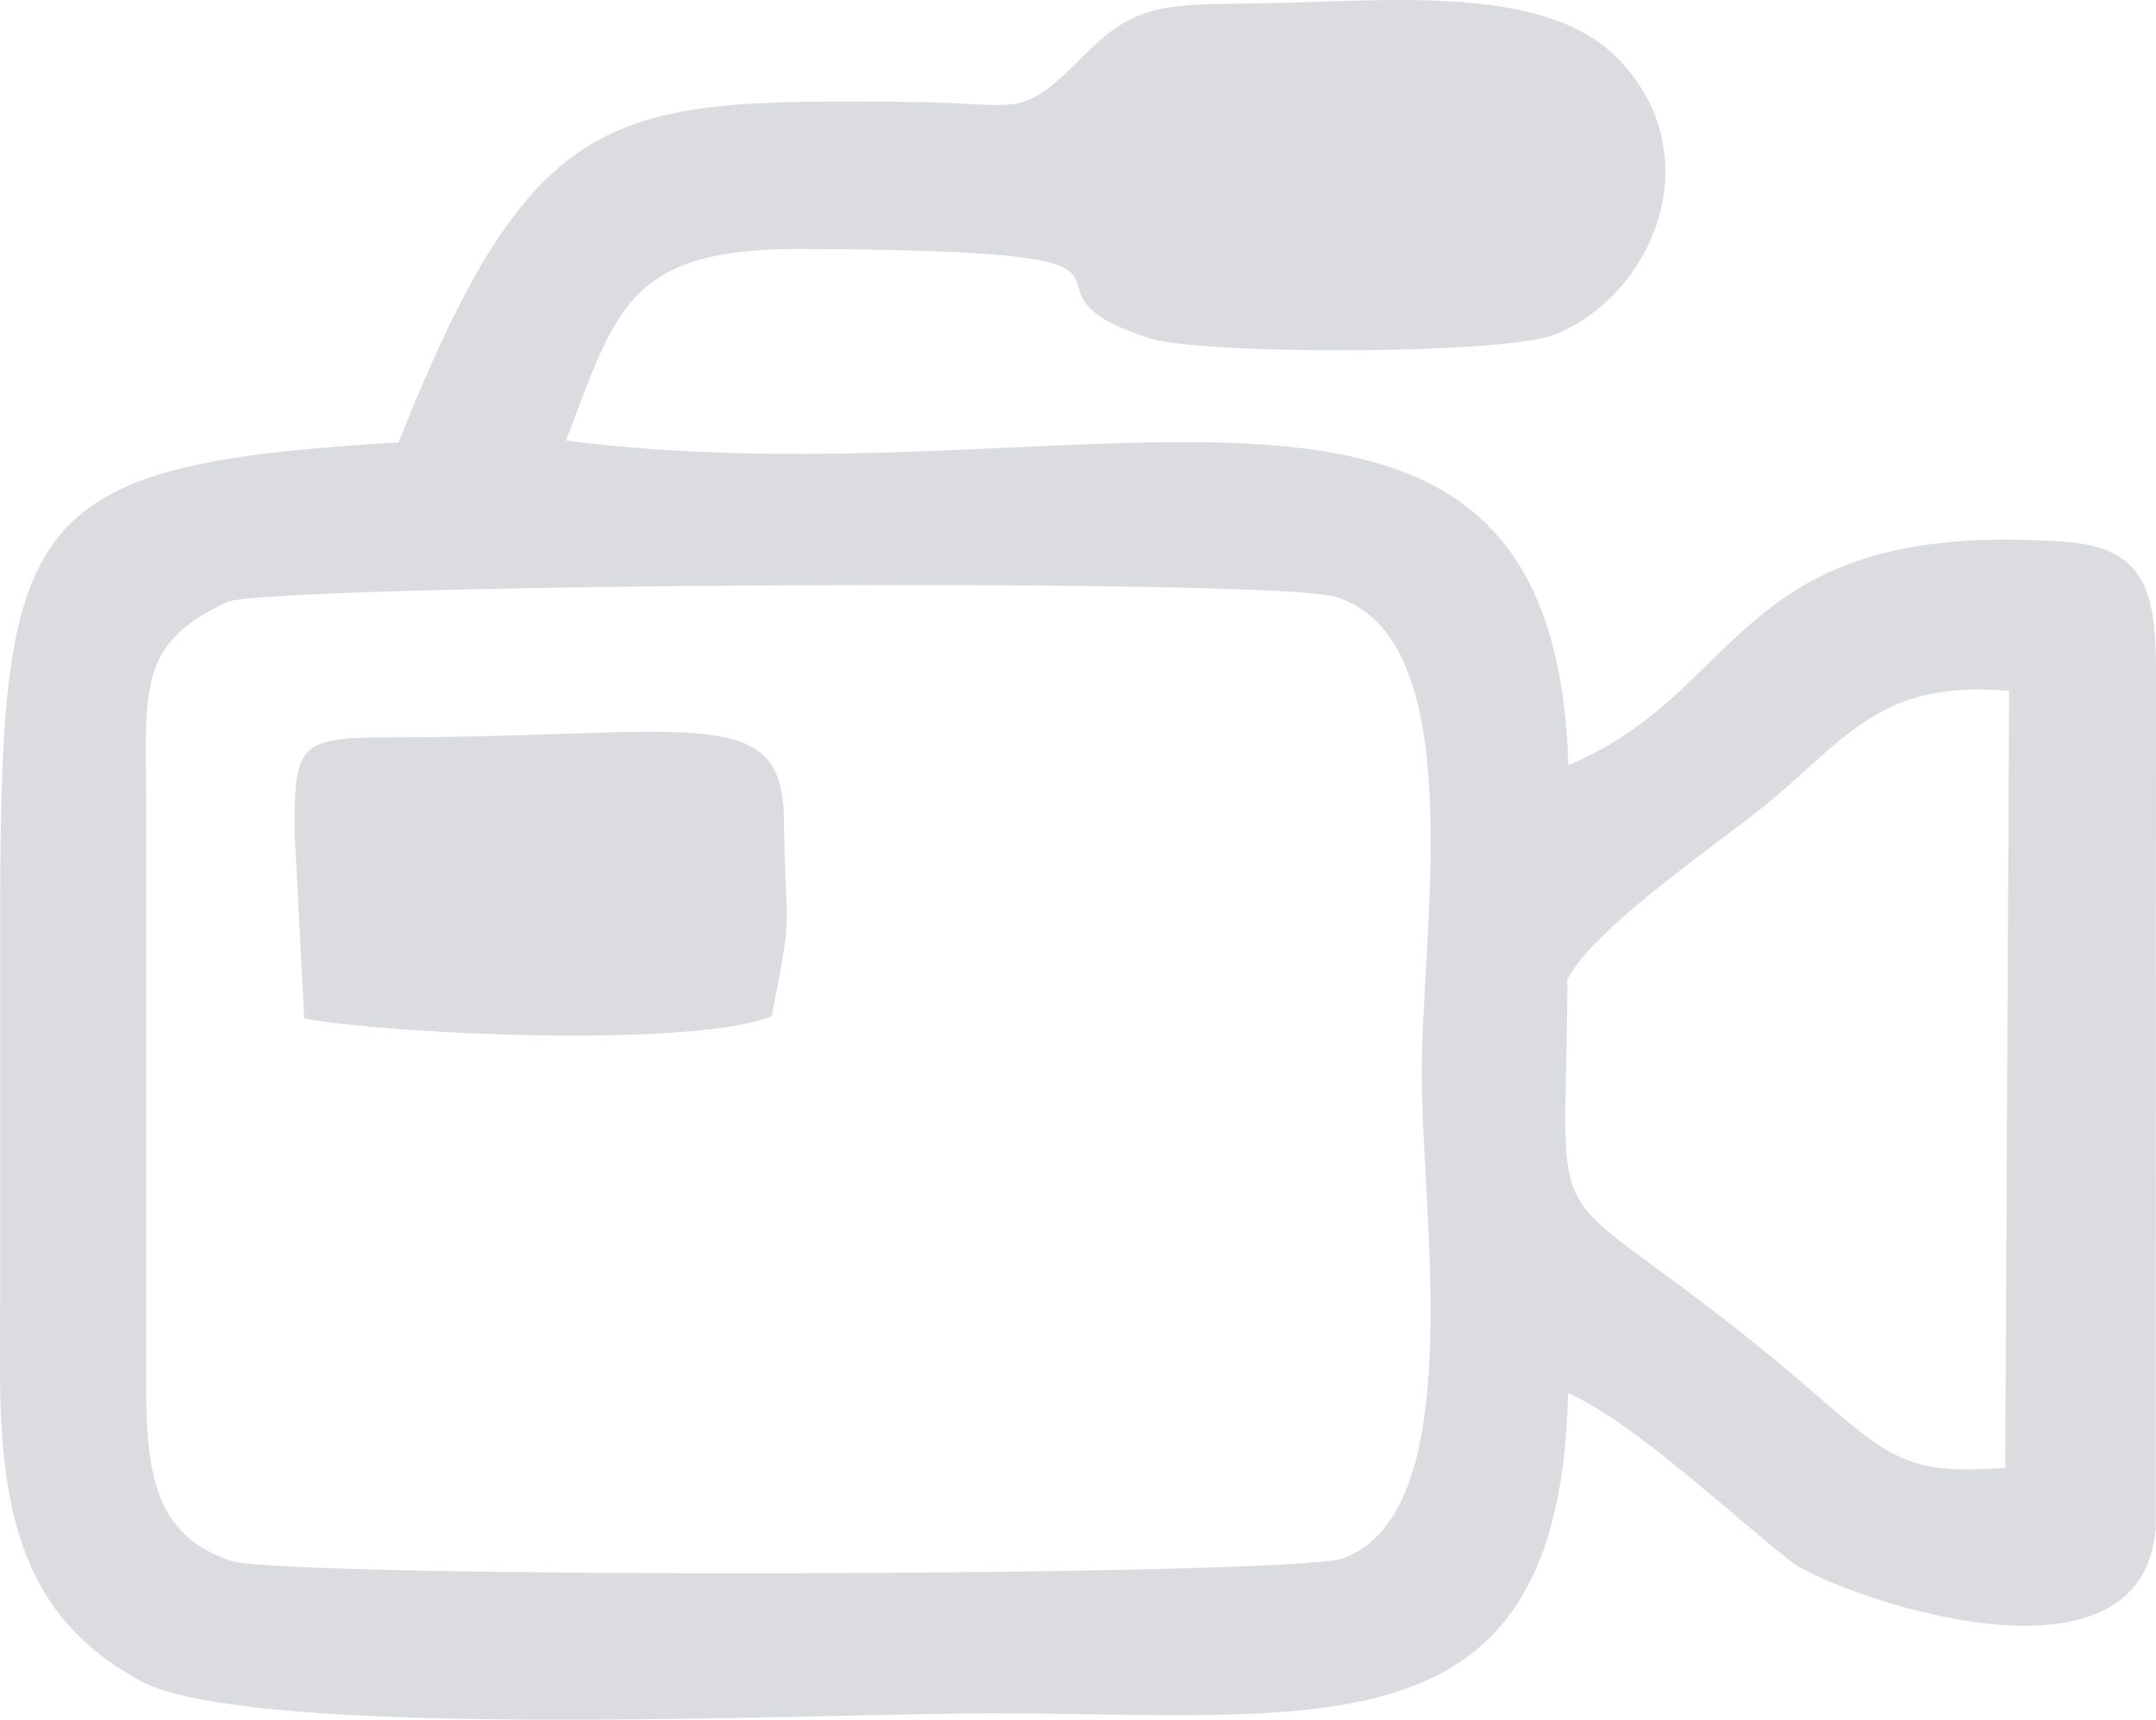<svg xmlns="http://www.w3.org/2000/svg" xmlns:xlink="http://www.w3.org/1999/xlink" xmlns:xodm="http://www.corel.com/coreldraw/odm/2003" xml:space="preserve" style="shape-rendering:geometricPrecision; text-rendering:geometricPrecision; image-rendering:optimizeQuality; fill-rule:evenodd; clip-rule:evenodd" viewBox="21473.13 21913.6 5658.93 4515.02"> <defs>  <style type="text/css">   <![CDATA[    .fil0 {fill:#DBDCDF}   ]]>  </style> </defs> <g id="Camada_x0020_1">    <path class="fil0" d="M22519.16 23075.15c-997.38,58.47 -1045.59,193.29 -1045.58,1269.19 0,387.08 0.54,774.17 -0.44,1161.25 -1.09,428.15 85.67,665.63 367.22,820.54 288.53,158.74 1776.57,85.72 2232.46,85.72 870.72,0 1495.2,120.84 1516.09,-840.79 170.21,75.32 424.15,315.82 585.23,442.24 103.14,80.96 920.43,379.47 957.04,-86.74l0.81 -2217.26c1.23,-219.51 -11.15,-357.13 -237.29,-373.13 -875.56,-61.96 -831.35,388.1 -1305.08,586.34 -38.14,-1286.25 -1256.89,-676.8 -2630.79,-852.22 133.14,-352.2 166.18,-504.8 619.62,-503 1110.92,4.43 477.71,95.4 911.66,234.2 139.1,44.49 927.74,43.08 1060.79,-8.46 257.91,-99.89 417.35,-468.16 170.15,-724.3 -199.41,-206.62 -633.7,-148.08 -979.63,-145.69 -220.7,1.53 -295.04,6.79 -421.8,134.73 -172.73,174.33 -160.05,126.12 -458.3,123.44 -781.69,-7.03 -984.56,-5.4 -1342.16,893.94zm-449.58 418.97c-236.34,109.37 -214.12,228.67 -212.53,533.25l-0.27 1478.52c-1.08,248.89 6.51,435.78 224.54,506.03 144.58,46.59 2789.26,41.53 2917.98,-7.03 330.58,-124.74 205.42,-894.92 205.42,-1273.62 0,-381.13 131.7,-1146.49 -228.85,-1251.1 -176.36,-51.17 -2805.47,-32.72 -2906.29,13.95zm3517.61 990.92c-2.99,720.44 -83.69,493.77 490.88,954.78 338.53,271.63 342.23,353.31 658.24,327.3l10.24 -2039.38c-335.89,-31.02 -427.21,124.52 -633.55,294.63 -125.06,103.1 -456.5,325.9 -525.81,462.67zm-3340.94 -386.94l25.47 489.94c251.97,43.45 1024.53,75.9 1226.91,-6.33 59.12,-302.51 35.74,-198.4 32.13,-518.78 -3.52,-311.73 -247.54,-213.34 -1045.44,-213.34 -230.9,0 -239.07,24.09 -239.07,248.51z"></path> </g></svg>